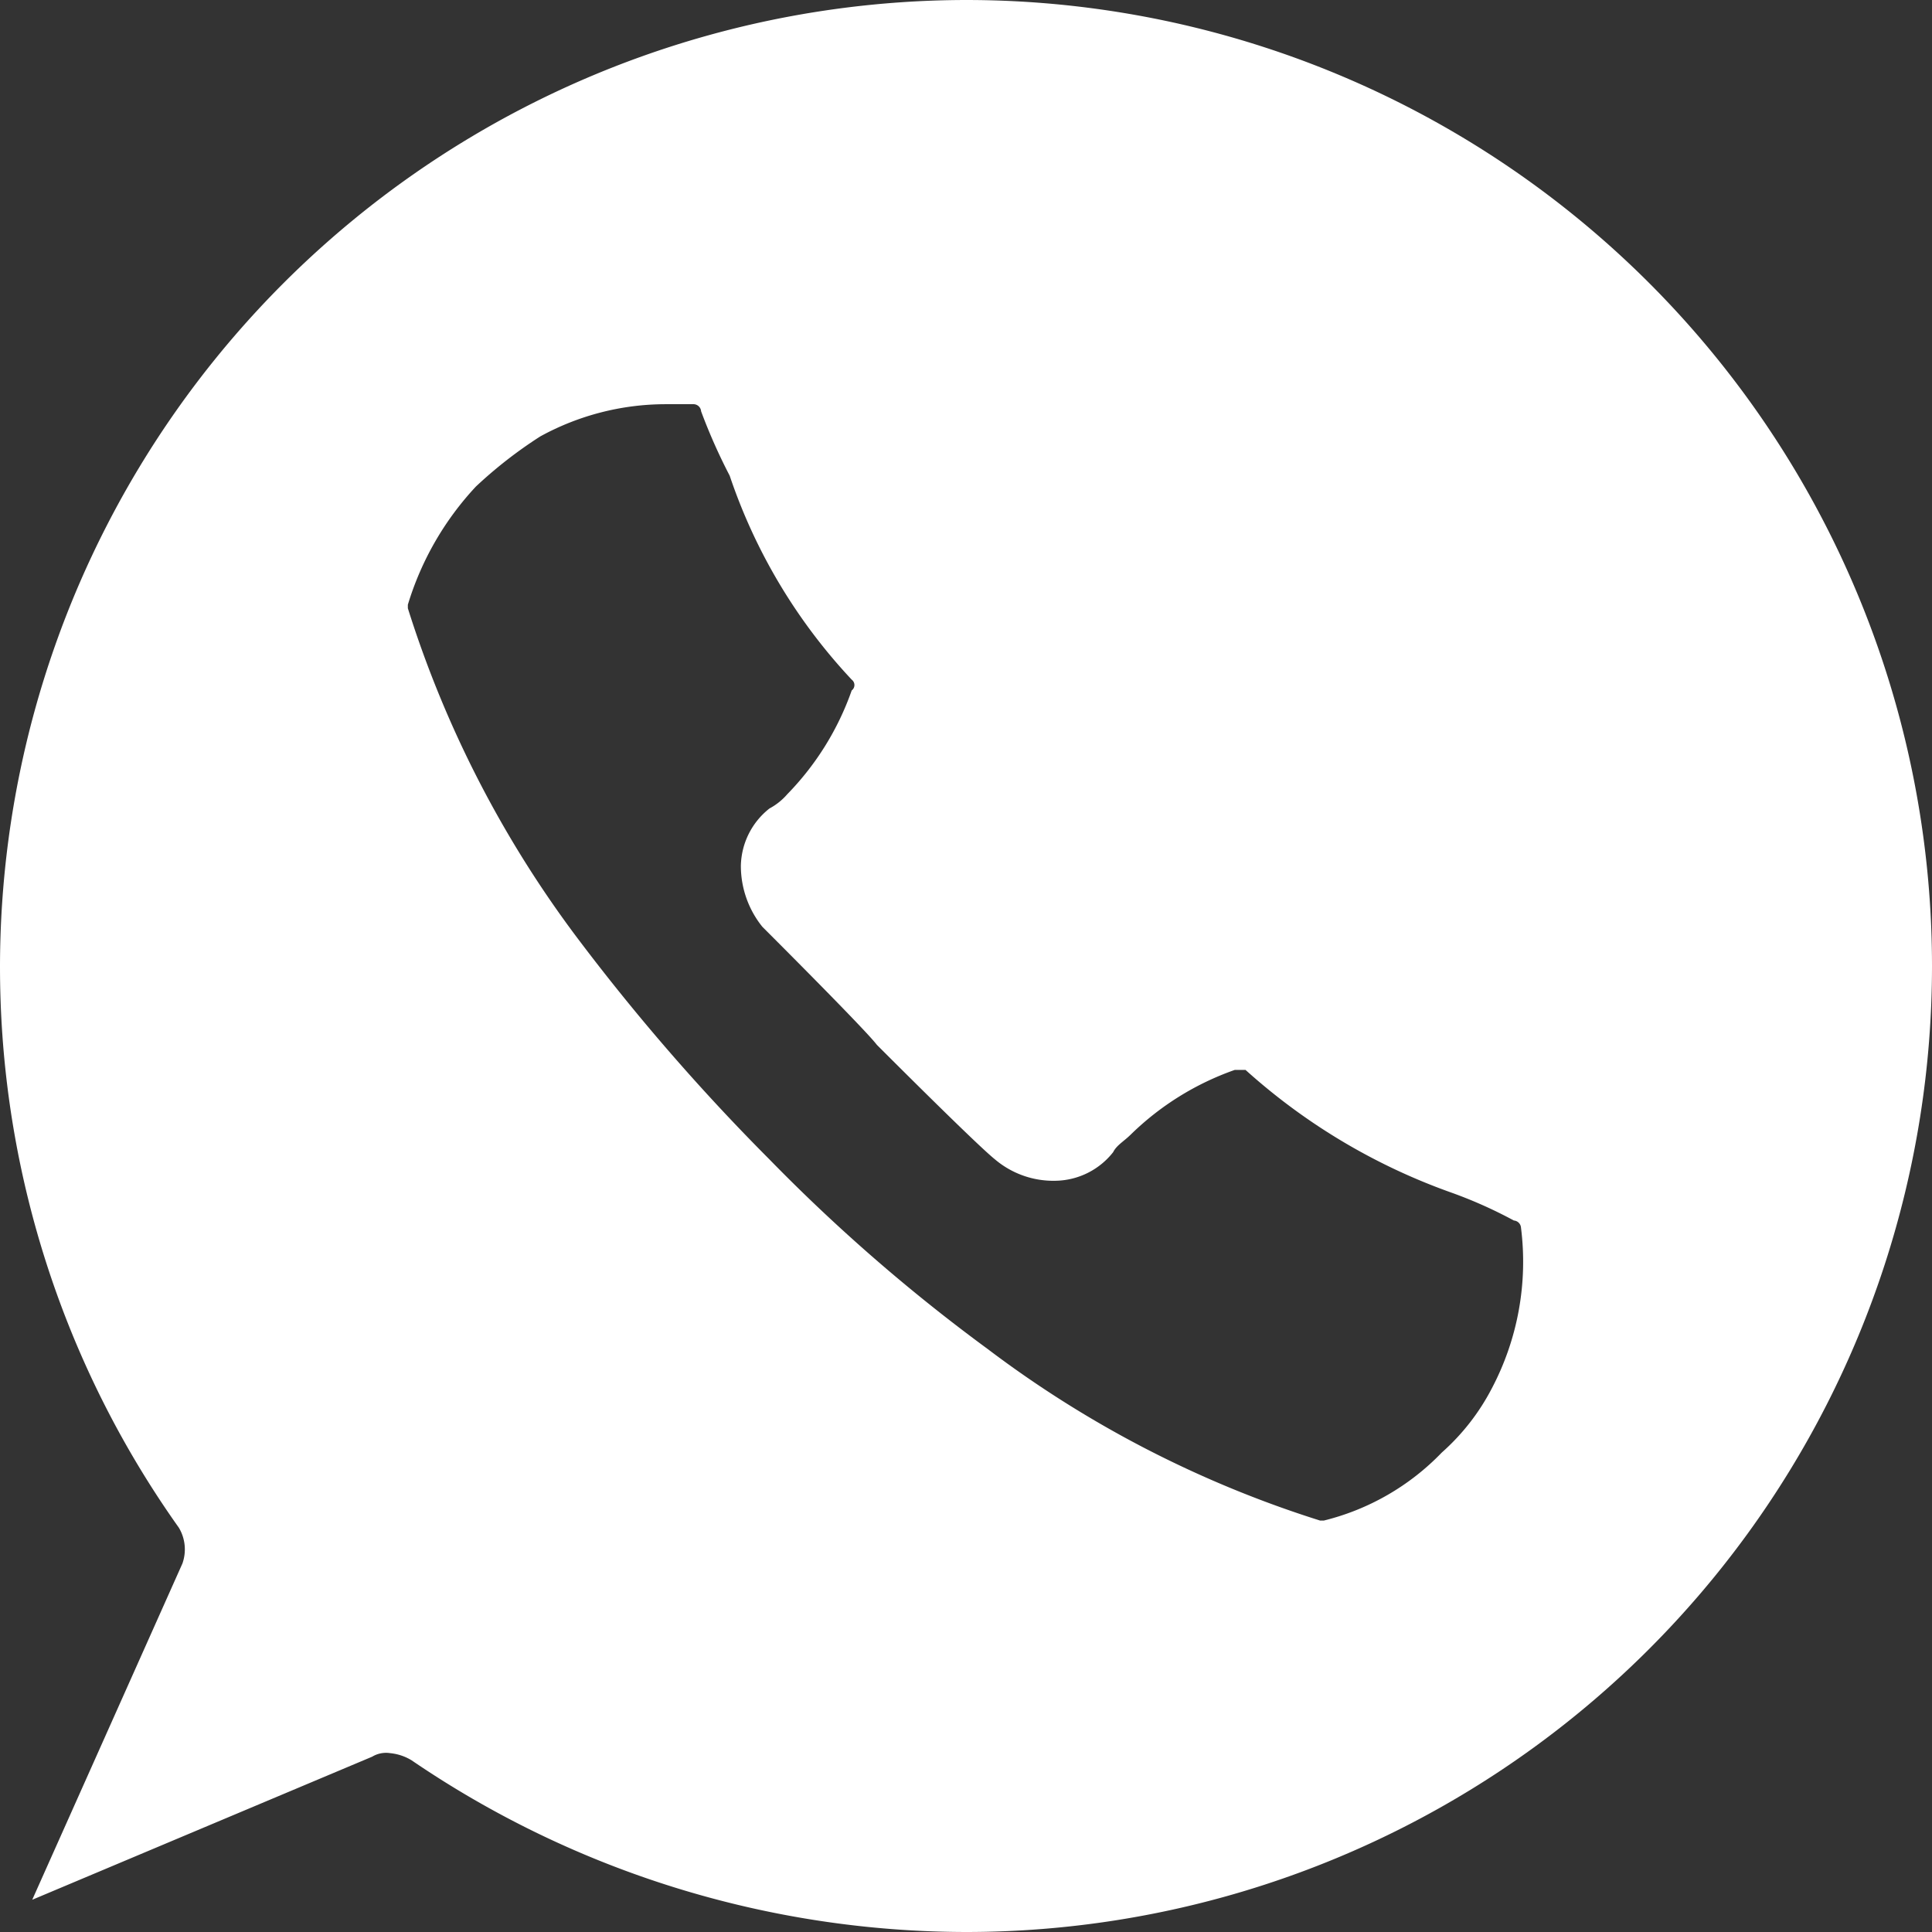 <svg xmlns="http://www.w3.org/2000/svg" width="19" height="19" viewBox="0 0 19 19">
  <rect x="0" y="0" width="19" height="19" fill="#333333" stroke="none"/>
  <g id="Group_5505" data-name="Group 5505" transform="translate(0 0)">
    <path id="Path_11574" data-name="Path 11574" d="M14.5,5A9.513,9.513,0,0,0,6.759,20.024a.416.416,0,0,1,.035.352L5.317,23.683l3.343-1.407a.264.264,0,0,1,.176-.035.5.5,0,0,1,.211.07A9.7,9.7,0,0,0,14.5,24a9.5,9.5,0,1,0,0-19Zm5.172,13.652a2.191,2.191,0,0,1-.493.633,2.411,2.411,0,0,1-1.161.669h-.035a10.776,10.776,0,0,1-3.272-1.689A17.307,17.307,0,0,1,12.565,16.4,20.856,20.856,0,0,1,10.7,14.254a10.776,10.776,0,0,1-1.689-3.272v-.035A2.955,2.955,0,0,1,9.68,9.785a4.355,4.355,0,0,1,.633-.493,2.567,2.567,0,0,1,1.231-.317h.281a.076.076,0,0,1,.07.07,5.58,5.58,0,0,0,.281.633,5.489,5.489,0,0,0,1.2,2.006.066.066,0,0,1,0,.106,2.776,2.776,0,0,1-.633,1.02.618.618,0,0,1-.176.141.735.735,0,0,0-.281.563.955.955,0,0,0,.211.6c.141.141,1.02,1.02,1.126,1.161.141.141.985.985,1.161,1.126a.888.888,0,0,0,.6.211.735.735,0,0,0,.563-.281c.035-.07.106-.106.176-.176a2.776,2.776,0,0,1,1.02-.633h.106a6.045,6.045,0,0,0,2.006,1.2,4.443,4.443,0,0,1,.633.281.076.076,0,0,1,.07.07A2.671,2.671,0,0,1,19.672,18.652Z" transform="translate(-5 -5)" fill="#fff"/>
  </g>
</svg>
